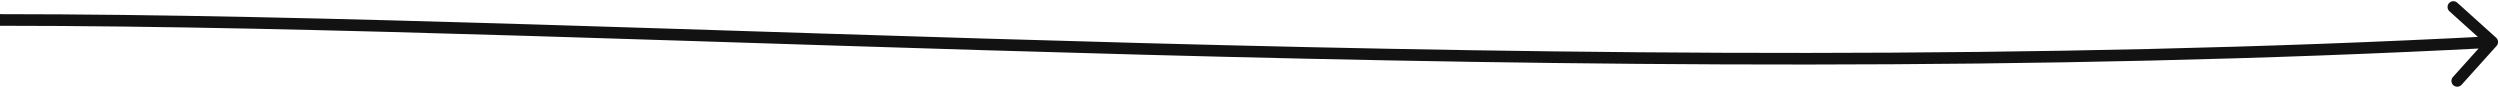 <svg width="645" height="23" viewBox="0 0 645 23"
     fill="none" xmlns="http://www.w3.org/2000/svg">
    <path
            d="M644.004 9.726C644.619 10.28 644.669 11.229 644.115 11.844L635.082 21.877C634.527 22.492 633.579 22.542 632.963 21.988C632.348 21.433 632.298 20.485 632.852 19.869L640.882 10.951L631.964 2.922C631.348 2.368 631.298 1.419 631.853 0.804C632.407 0.188 633.355 0.138 633.971 0.693L644.004 9.726ZM0 3.652C164.347 3.652 407.847 21.666 642.921 9.343L643.078 12.338C407.954 24.664 163.974 6.652 0 6.652V3.652Z"
            fill="#121212"
    />
</svg>